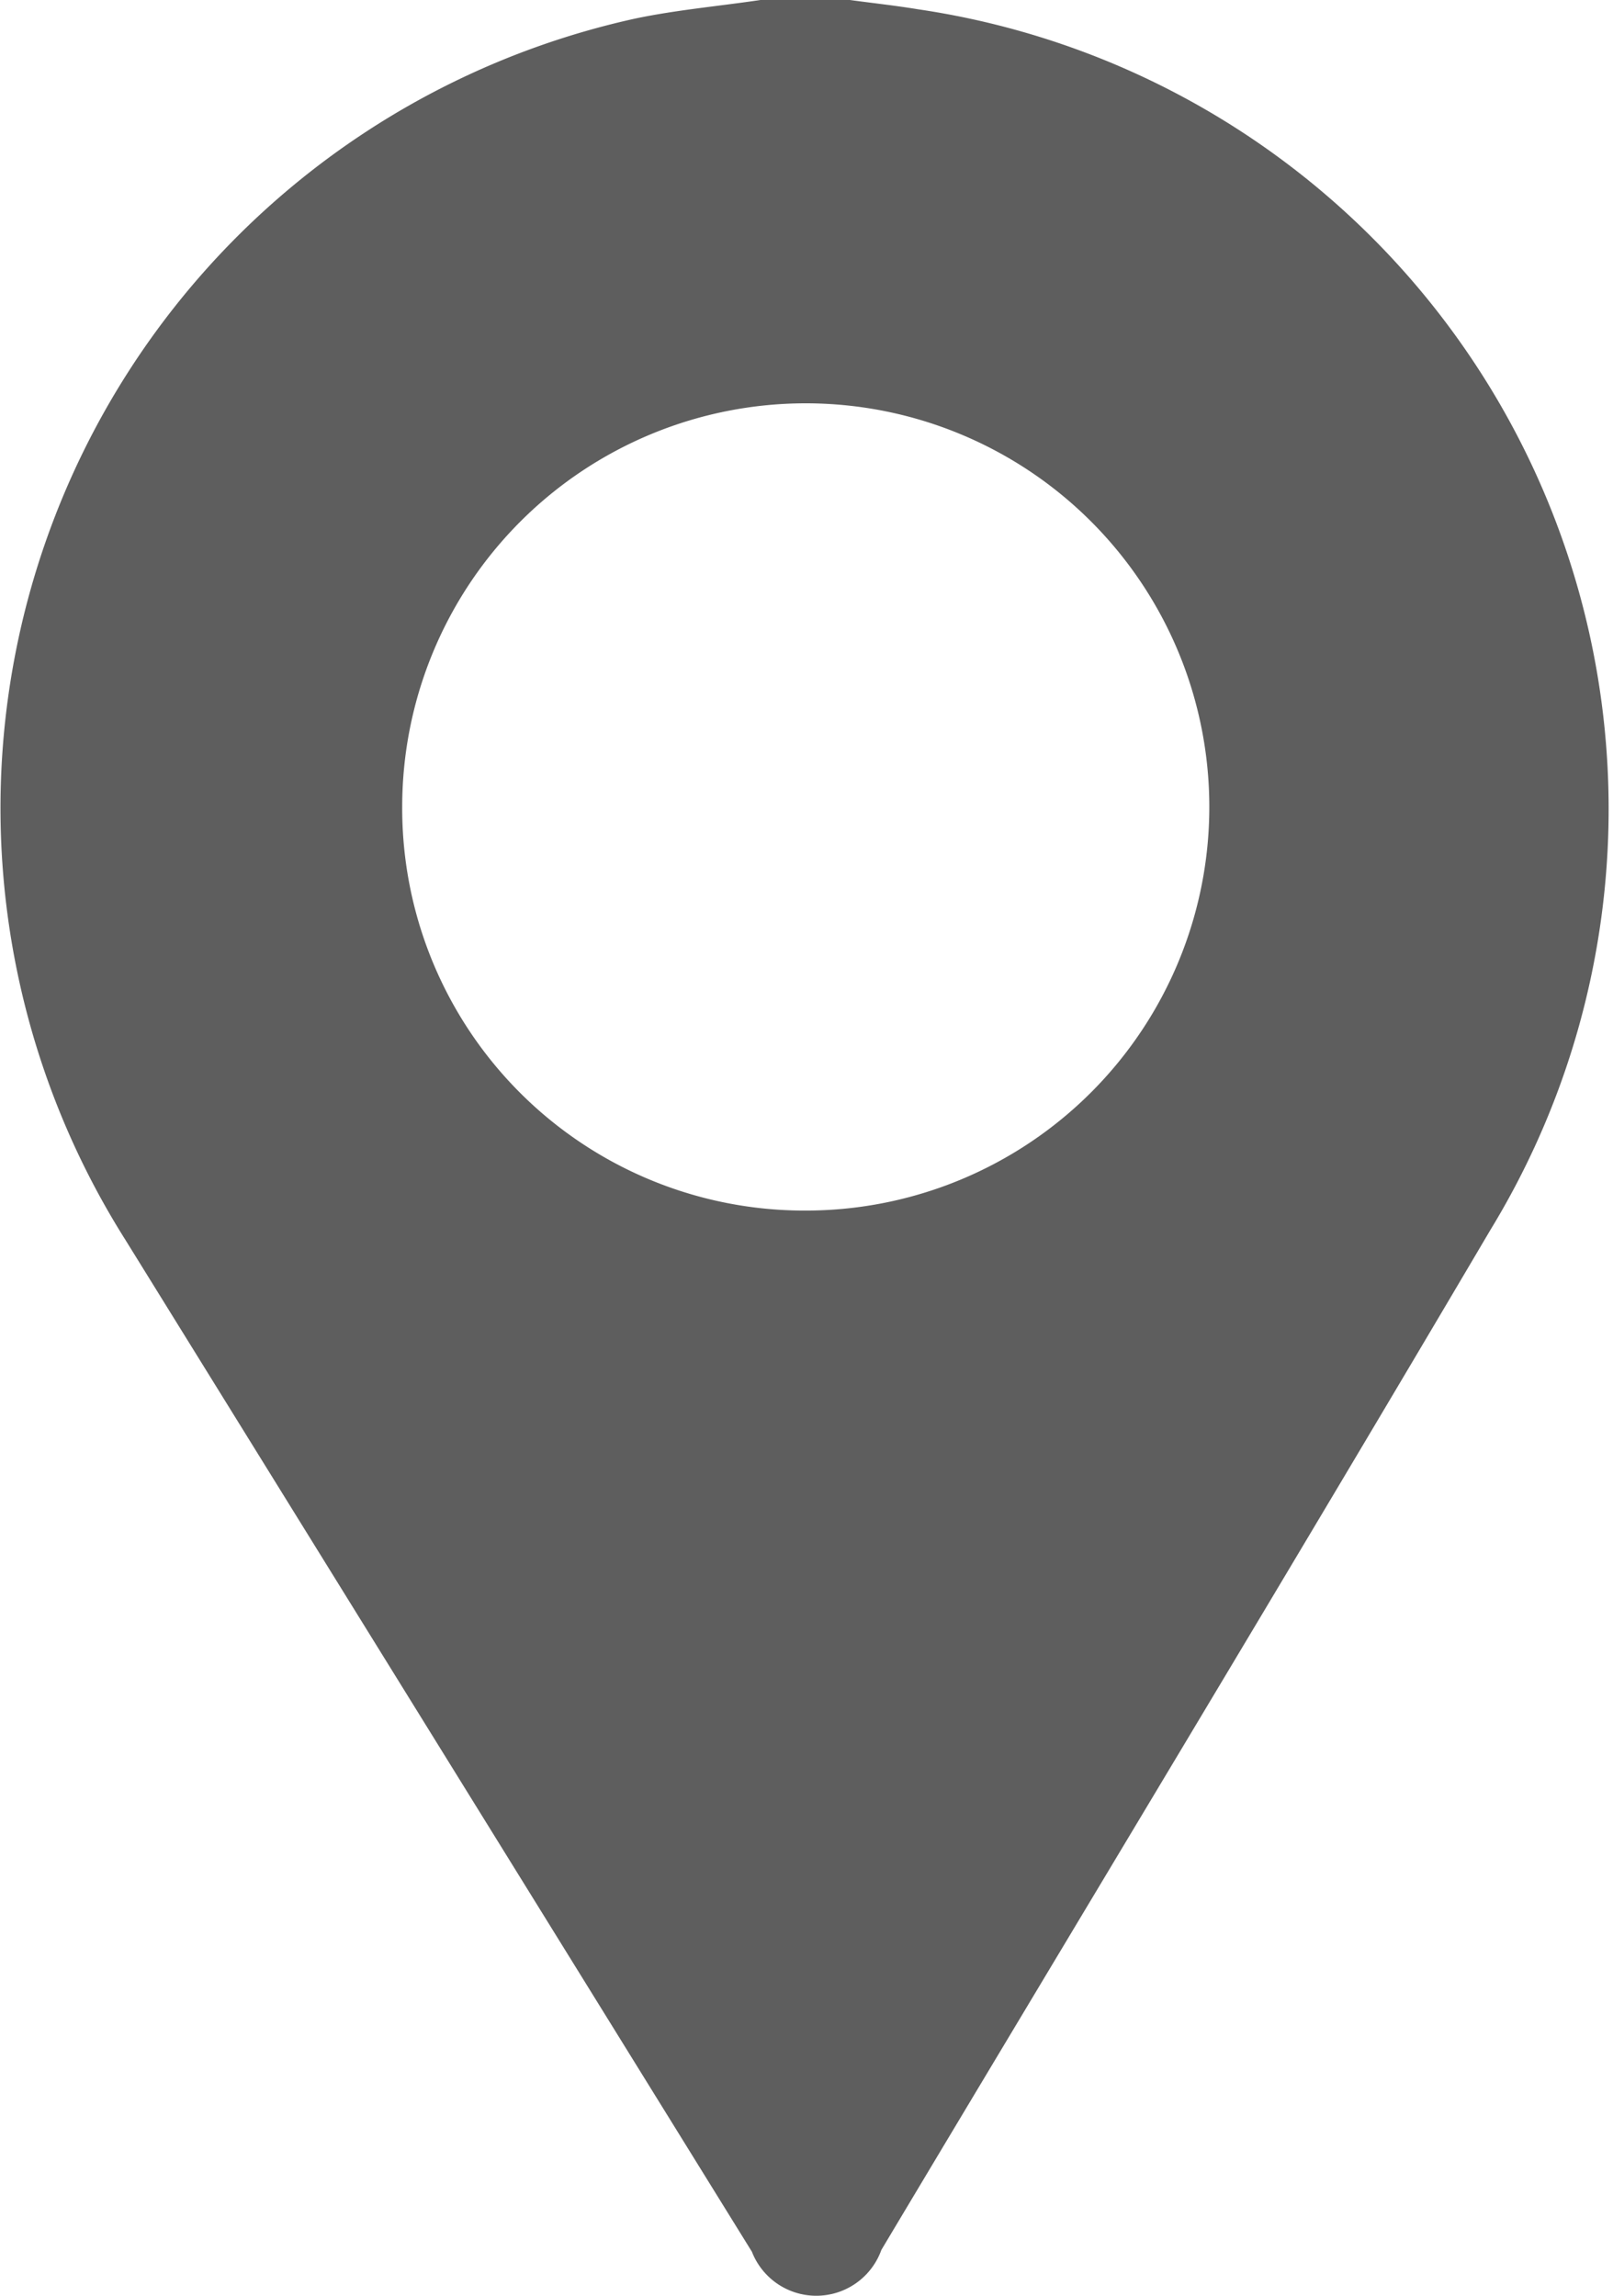 <svg xmlns="http://www.w3.org/2000/svg" width="26" height="37" viewBox="0 0 26 37">
  <defs>
    <style>
      .cls-1 {
        fill: #5e5e5e;
        fill-rule: evenodd;
      }
    </style>
  </defs>
  <path id="形状_42" data-name="形状 42" class="cls-1" d="M831.7,1088c0.367,0.05.736,0.09,1.1,0.15a13.027,13.027,0,0,1,9.225,19.67c-3.244,5.5-6.542,10.96-9.818,16.44a1.114,1.114,0,0,1-2.087.03q-5.052-8.16-10.1-16.31a13.029,13.029,0,0,1,8.215-19.68c0.665-.14,1.348-0.2,2.023-0.3H831.7Zm-0.711,19.51a6.505,6.505,0,1,0-6.506-6.51A6.484,6.484,0,0,0,830.986,1107.51Z" transform="translate(-818 -1088)"/>
</svg>
